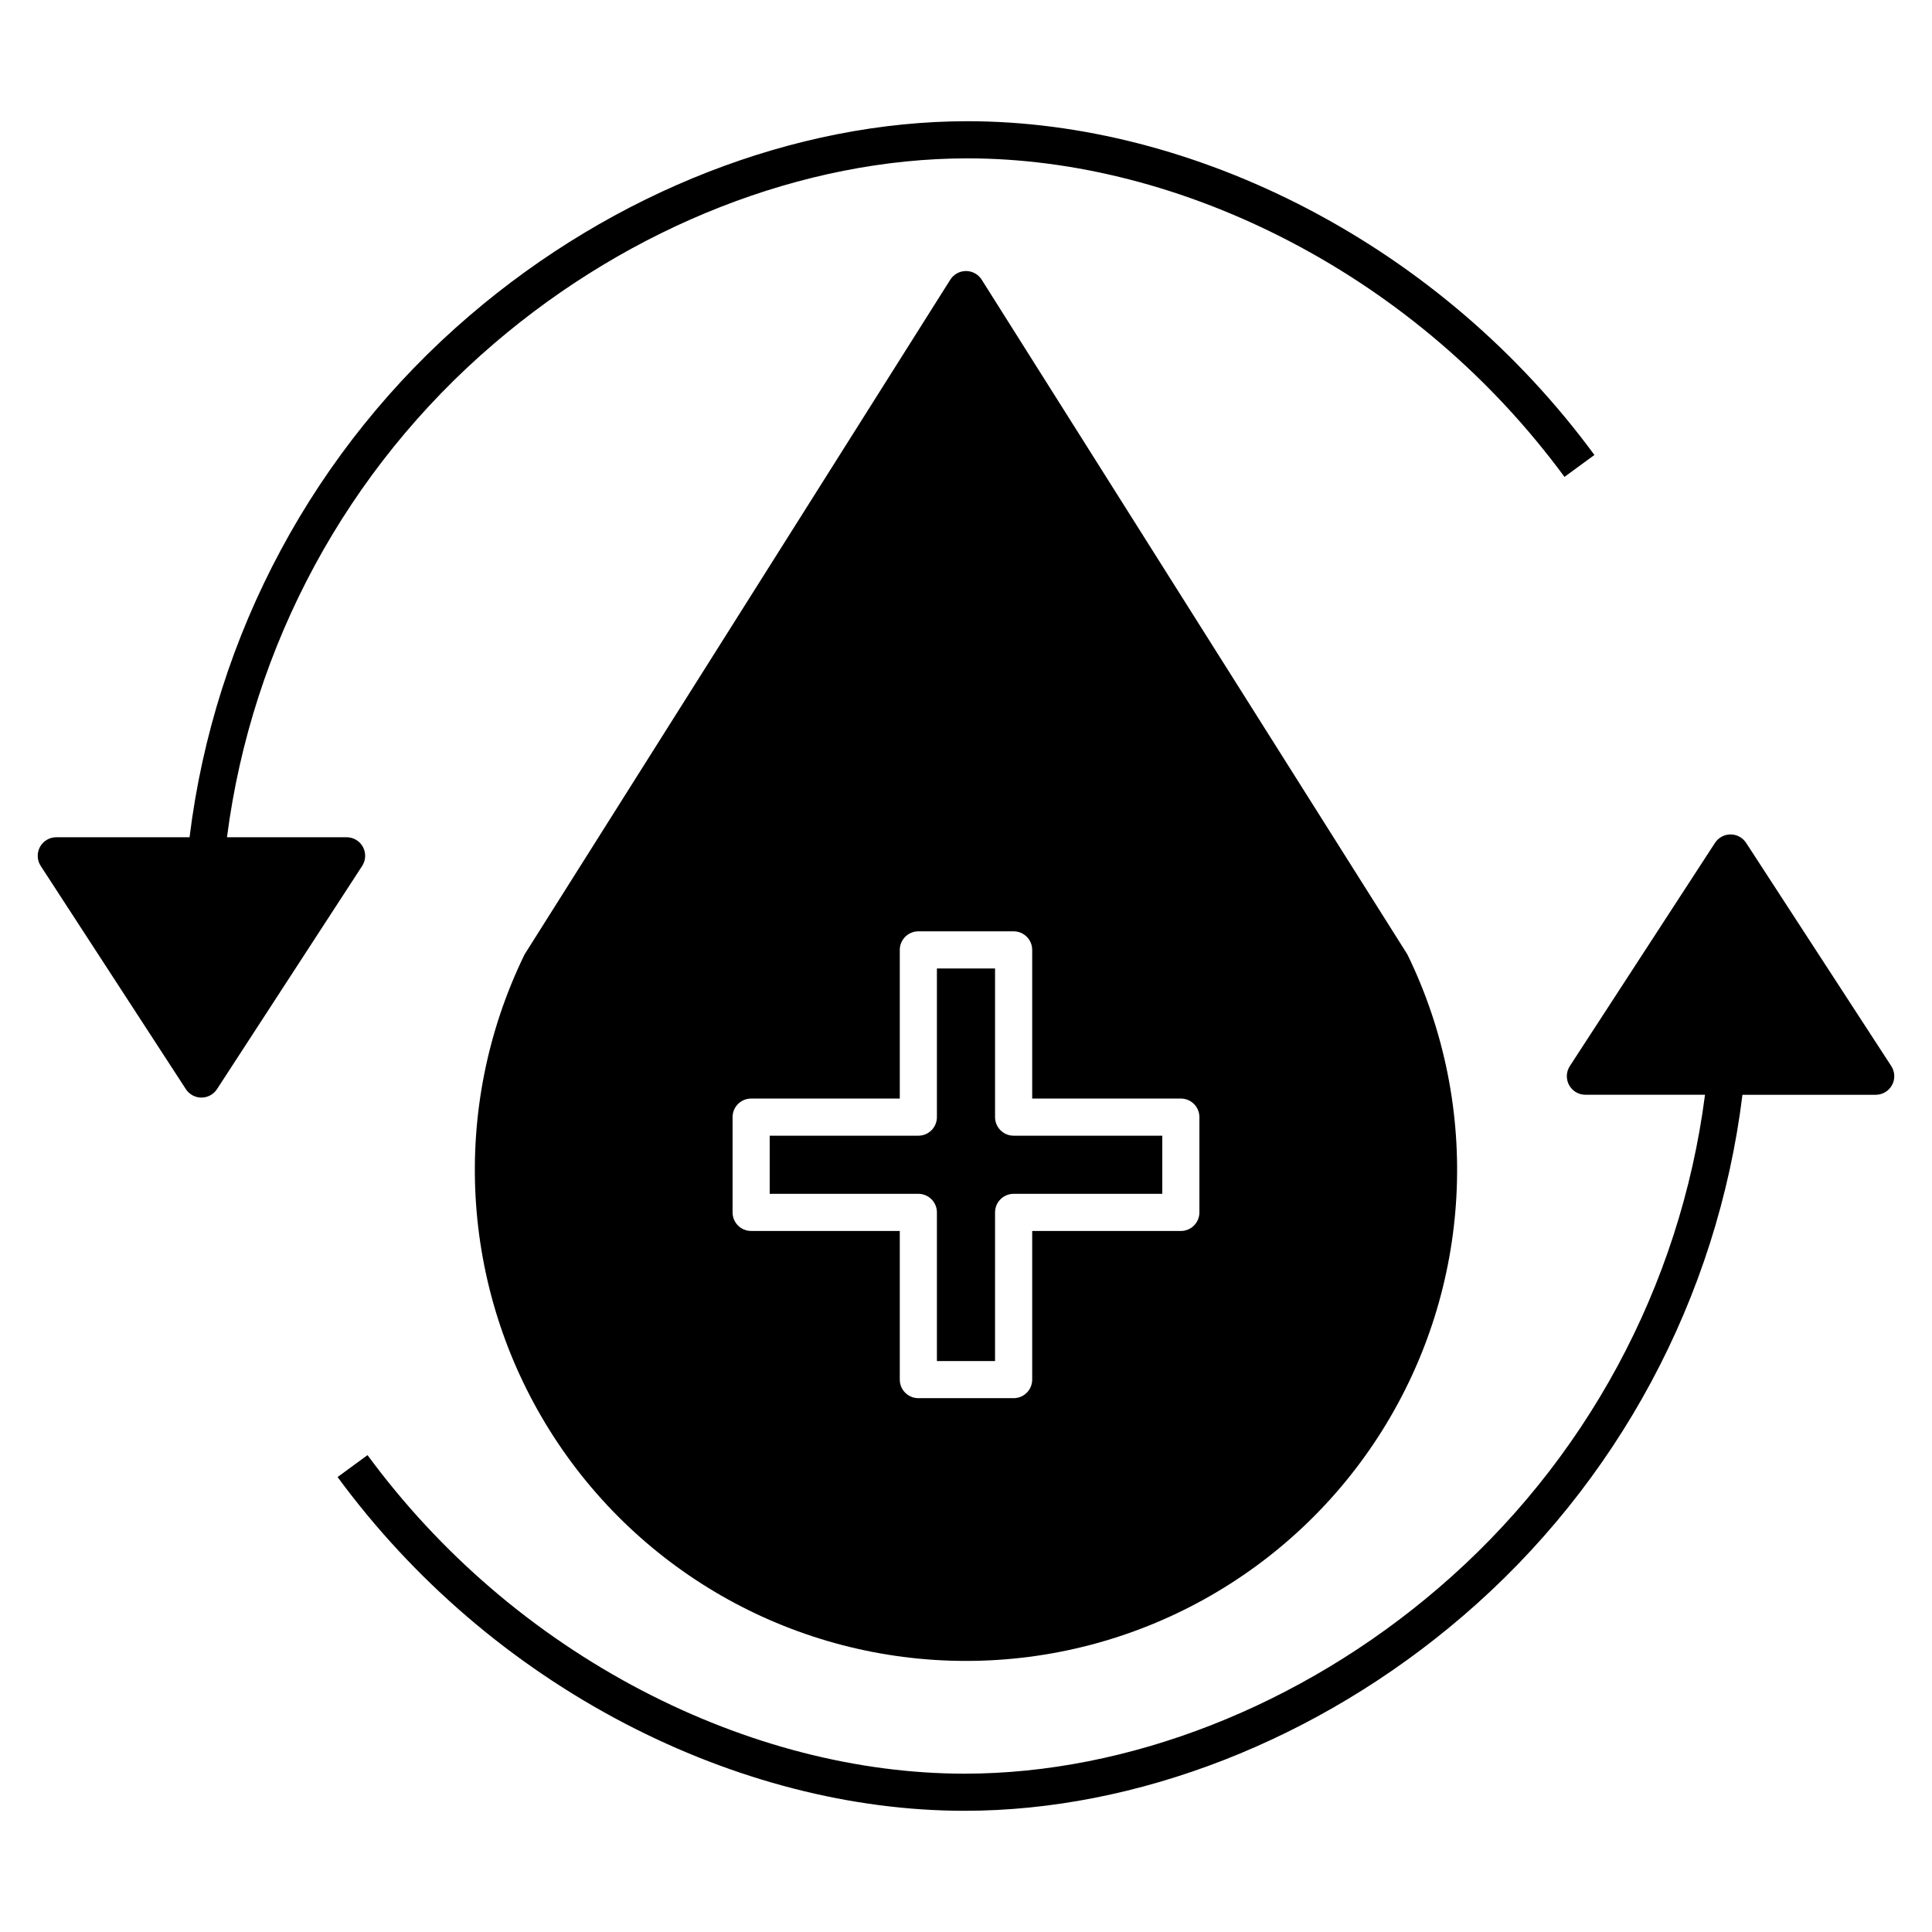 <?xml version="1.0" encoding="UTF-8"?>
<!-- Uploaded to: ICON Repo, www.svgrepo.com, Generator: ICON Repo Mixer Tools -->
<svg fill="#000000" width="800px" height="800px" version="1.1" viewBox="144 144 512 512" xmlns="http://www.w3.org/2000/svg">
 <g>
  <path d="m606.74 367.37c-0.91-1.395-2.461-2.238-4.125-2.238-1.664 0-3.219 0.844-4.125 2.238l-38.469 59.152c-0.984 1.512-1.062 3.441-0.199 5.027 0.859 1.586 2.519 2.574 4.324 2.574h31.699c-6.566 50.863-31.781 97.48-70.754 130.82-36.387 31.199-82.121 49.098-125.47 49.098-28.285 0-57.844-7.617-85.484-22.031h-0.004c-28.684-14.98-53.562-36.32-72.734-62.387l-7.938 5.812c20.062 27.285 46.102 49.625 76.125 65.301 29.039 15.141 60.172 23.145 90.035 23.145 45.664 0 93.73-18.758 131.88-51.465v0.004c41.156-35.203 67.648-84.535 74.266-138.29h35.316c1.805 0 3.465-0.988 4.324-2.574 0.863-1.586 0.785-3.516-0.199-5.031z"/>
  <path d="m404.16 218.12c-0.902-1.426-2.473-2.293-4.16-2.293-1.691 0-3.262 0.867-4.164 2.293l-112.67 178.58c-0.098 0.156-0.188 0.312-0.266 0.477-19.574 40.34-17.012 87.91 6.785 125.91 23.797 38 65.477 61.074 110.31 61.074 44.832 0 86.512-23.074 110.31-61.074 23.797-37.996 26.359-85.566 6.785-125.91-0.078-0.164-0.168-0.32-0.266-0.477zm57.695 247.18v0.004c0 1.305-0.516 2.555-1.441 3.477-0.922 0.926-2.172 1.441-3.477 1.441h-39.395v39.391c0 1.305-0.52 2.555-1.441 3.477-0.922 0.926-2.176 1.441-3.481 1.441h-25.246c-2.719 0-4.922-2.203-4.922-4.918v-39.395h-39.395c-2.715 0-4.918-2.203-4.918-4.918v-25.25c0-2.715 2.203-4.918 4.918-4.918h39.395v-39.398c0-2.715 2.203-4.918 4.922-4.918h25.246c1.305 0 2.559 0.52 3.481 1.441 0.922 0.922 1.441 2.172 1.441 3.477v39.395h39.395v0.004c1.305 0 2.555 0.516 3.477 1.441 0.926 0.922 1.441 2.172 1.441 3.477z"/>
  <path d="m407.7 440.05v-39.395h-15.41v39.395c0 1.305-0.516 2.559-1.438 3.481-0.926 0.922-2.176 1.441-3.481 1.441h-39.395v15.406h39.395c1.305 0 2.555 0.52 3.481 1.441 0.922 0.922 1.438 2.172 1.438 3.481v39.391h15.406l0.004-39.391c0-2.719 2.203-4.922 4.918-4.922h39.395v-15.406h-39.395c-2.715 0-4.918-2.203-4.918-4.922z"/>
  <path d="m240.18 368.45c-0.859-1.586-2.523-2.574-4.328-2.574h-31.699c6.566-50.863 31.781-97.48 70.758-130.81 36.387-31.199 82.121-49.098 125.47-49.098 28.285 0 57.844 7.617 85.484 22.031 28.684 14.977 53.562 36.316 72.734 62.383l7.938-5.812c-20.062-27.285-46.102-49.621-76.121-65.301-29.039-15.141-60.172-23.145-90.035-23.145-45.664 0-93.73 18.758-131.88 51.465h-0.004c-41.156 35.203-67.648 84.535-74.262 138.29h-35.32c-1.805 0-3.465 0.988-4.324 2.574-0.859 1.586-0.785 3.516 0.199 5.027l38.465 59.152c0.91 1.395 2.461 2.238 4.125 2.238 1.664 0 3.219-0.844 4.125-2.238l38.473-59.152h0.004c0.98-1.512 1.059-3.441 0.195-5.027z"/>
 </g>
</svg>